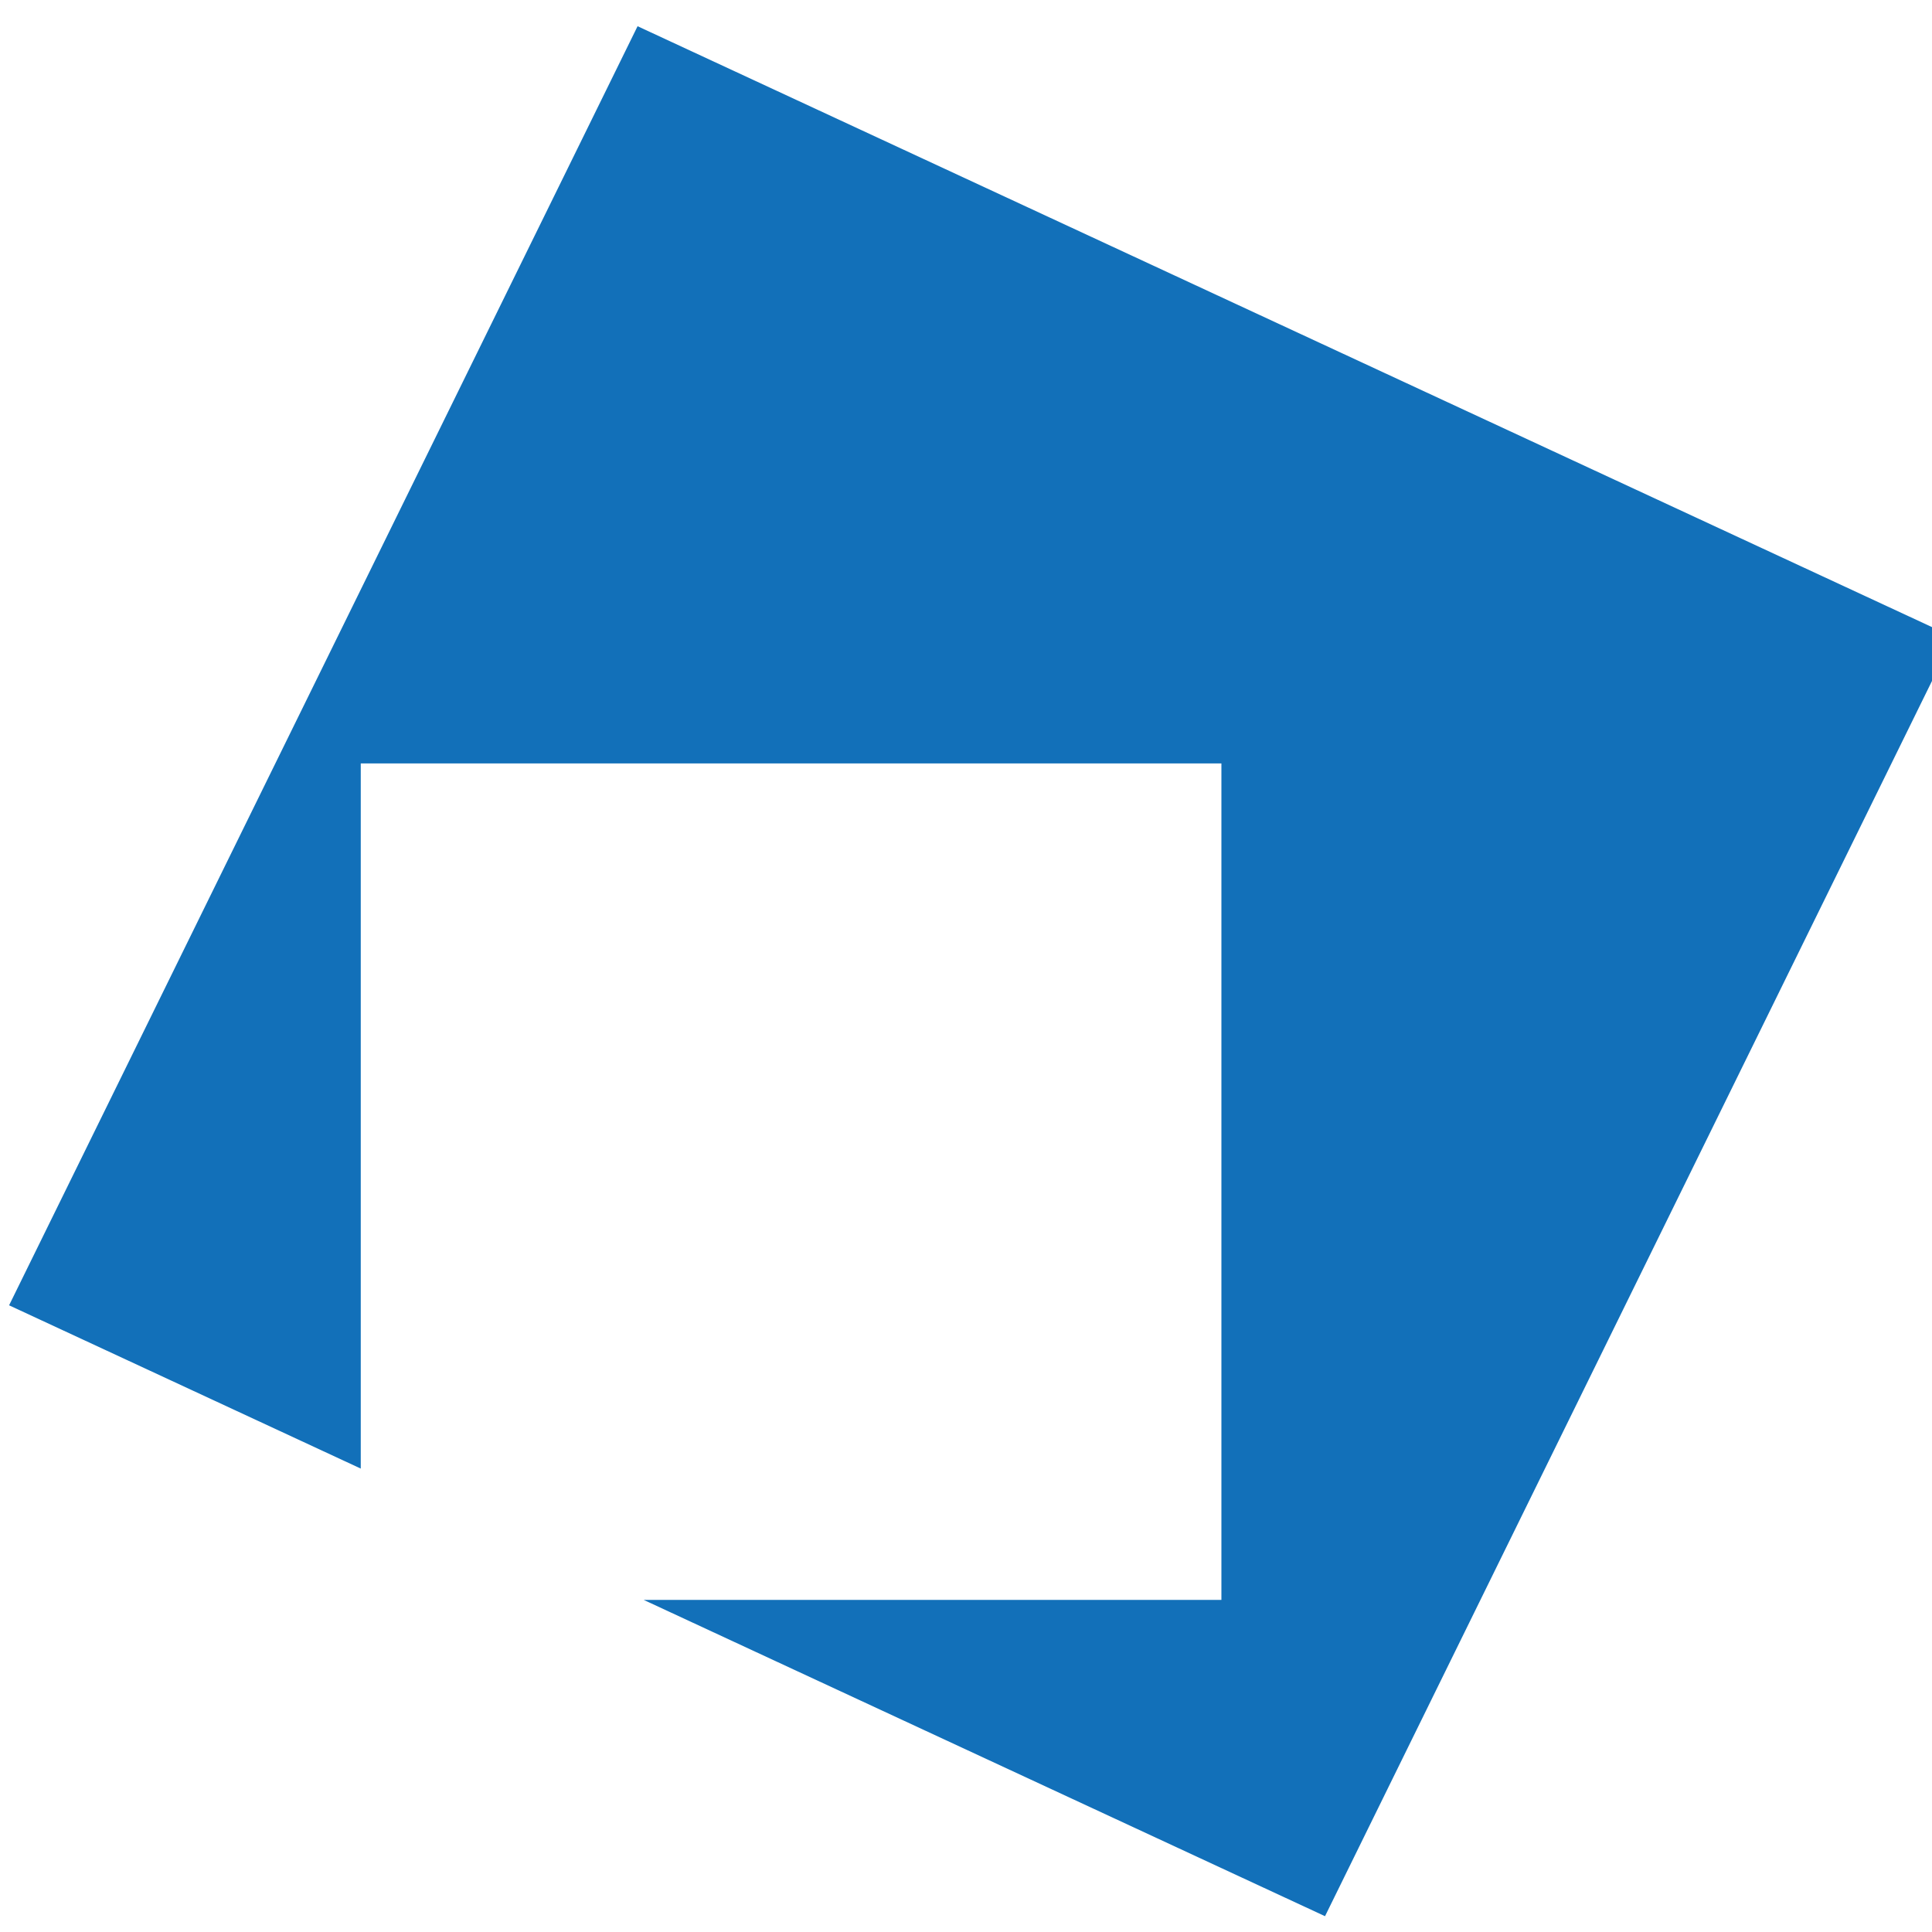 <?xml version="1.0" encoding="UTF-8" standalone="no"?>
<!-- Created with Inkscape (http://www.inkscape.org/) -->

<svg
   width="200"
   height="200"
   viewBox="0 0 52.917 52.917"
   version="1.1"
   id="svg1"
   inkscape:export-filename="joomla-favicon.svg"
   inkscape:export-xdpi="36.285713"
   inkscape:export-ydpi="36.285713"
   xmlns:inkscape="http://www.inkscape.org/namespaces/inkscape"
   xmlns:sodipodi="http://sodipodi.sourceforge.net/DTD/sodipodi-0.dtd"
   xmlns="http://www.w3.org/2000/svg"
   xmlns:svg="http://www.w3.org/2000/svg">
  <sodipodi:namedview
     id="namedview1"
     pagecolor="#ffffff"
     bordercolor="#000000"
     borderopacity="0.25"
     inkscape:showpageshadow="2"
     inkscape:pageopacity="0.0"
     inkscape:pagecheckerboard="0"
     inkscape:deskcolor="#d1d1d1"
     inkscape:document-units="mm" />
  <defs
     id="defs1" />
  <g
     inkscape:label="Layer 1"
     inkscape:groupmode="layer"
     id="layer1">
    <path
       id="path11"
       style="fill:#1270b9;fill-opacity:1;fill-rule:evenodd;stroke:none;stroke-width:0.278"
       d="M 17.463,0.718 0.249,35.752 9.881,40.224 V 20.91 H 33.454 V 43.821 H 17.631 l 18.661,8.663 17.215,-35.034 z" />
  </g>
</svg>
